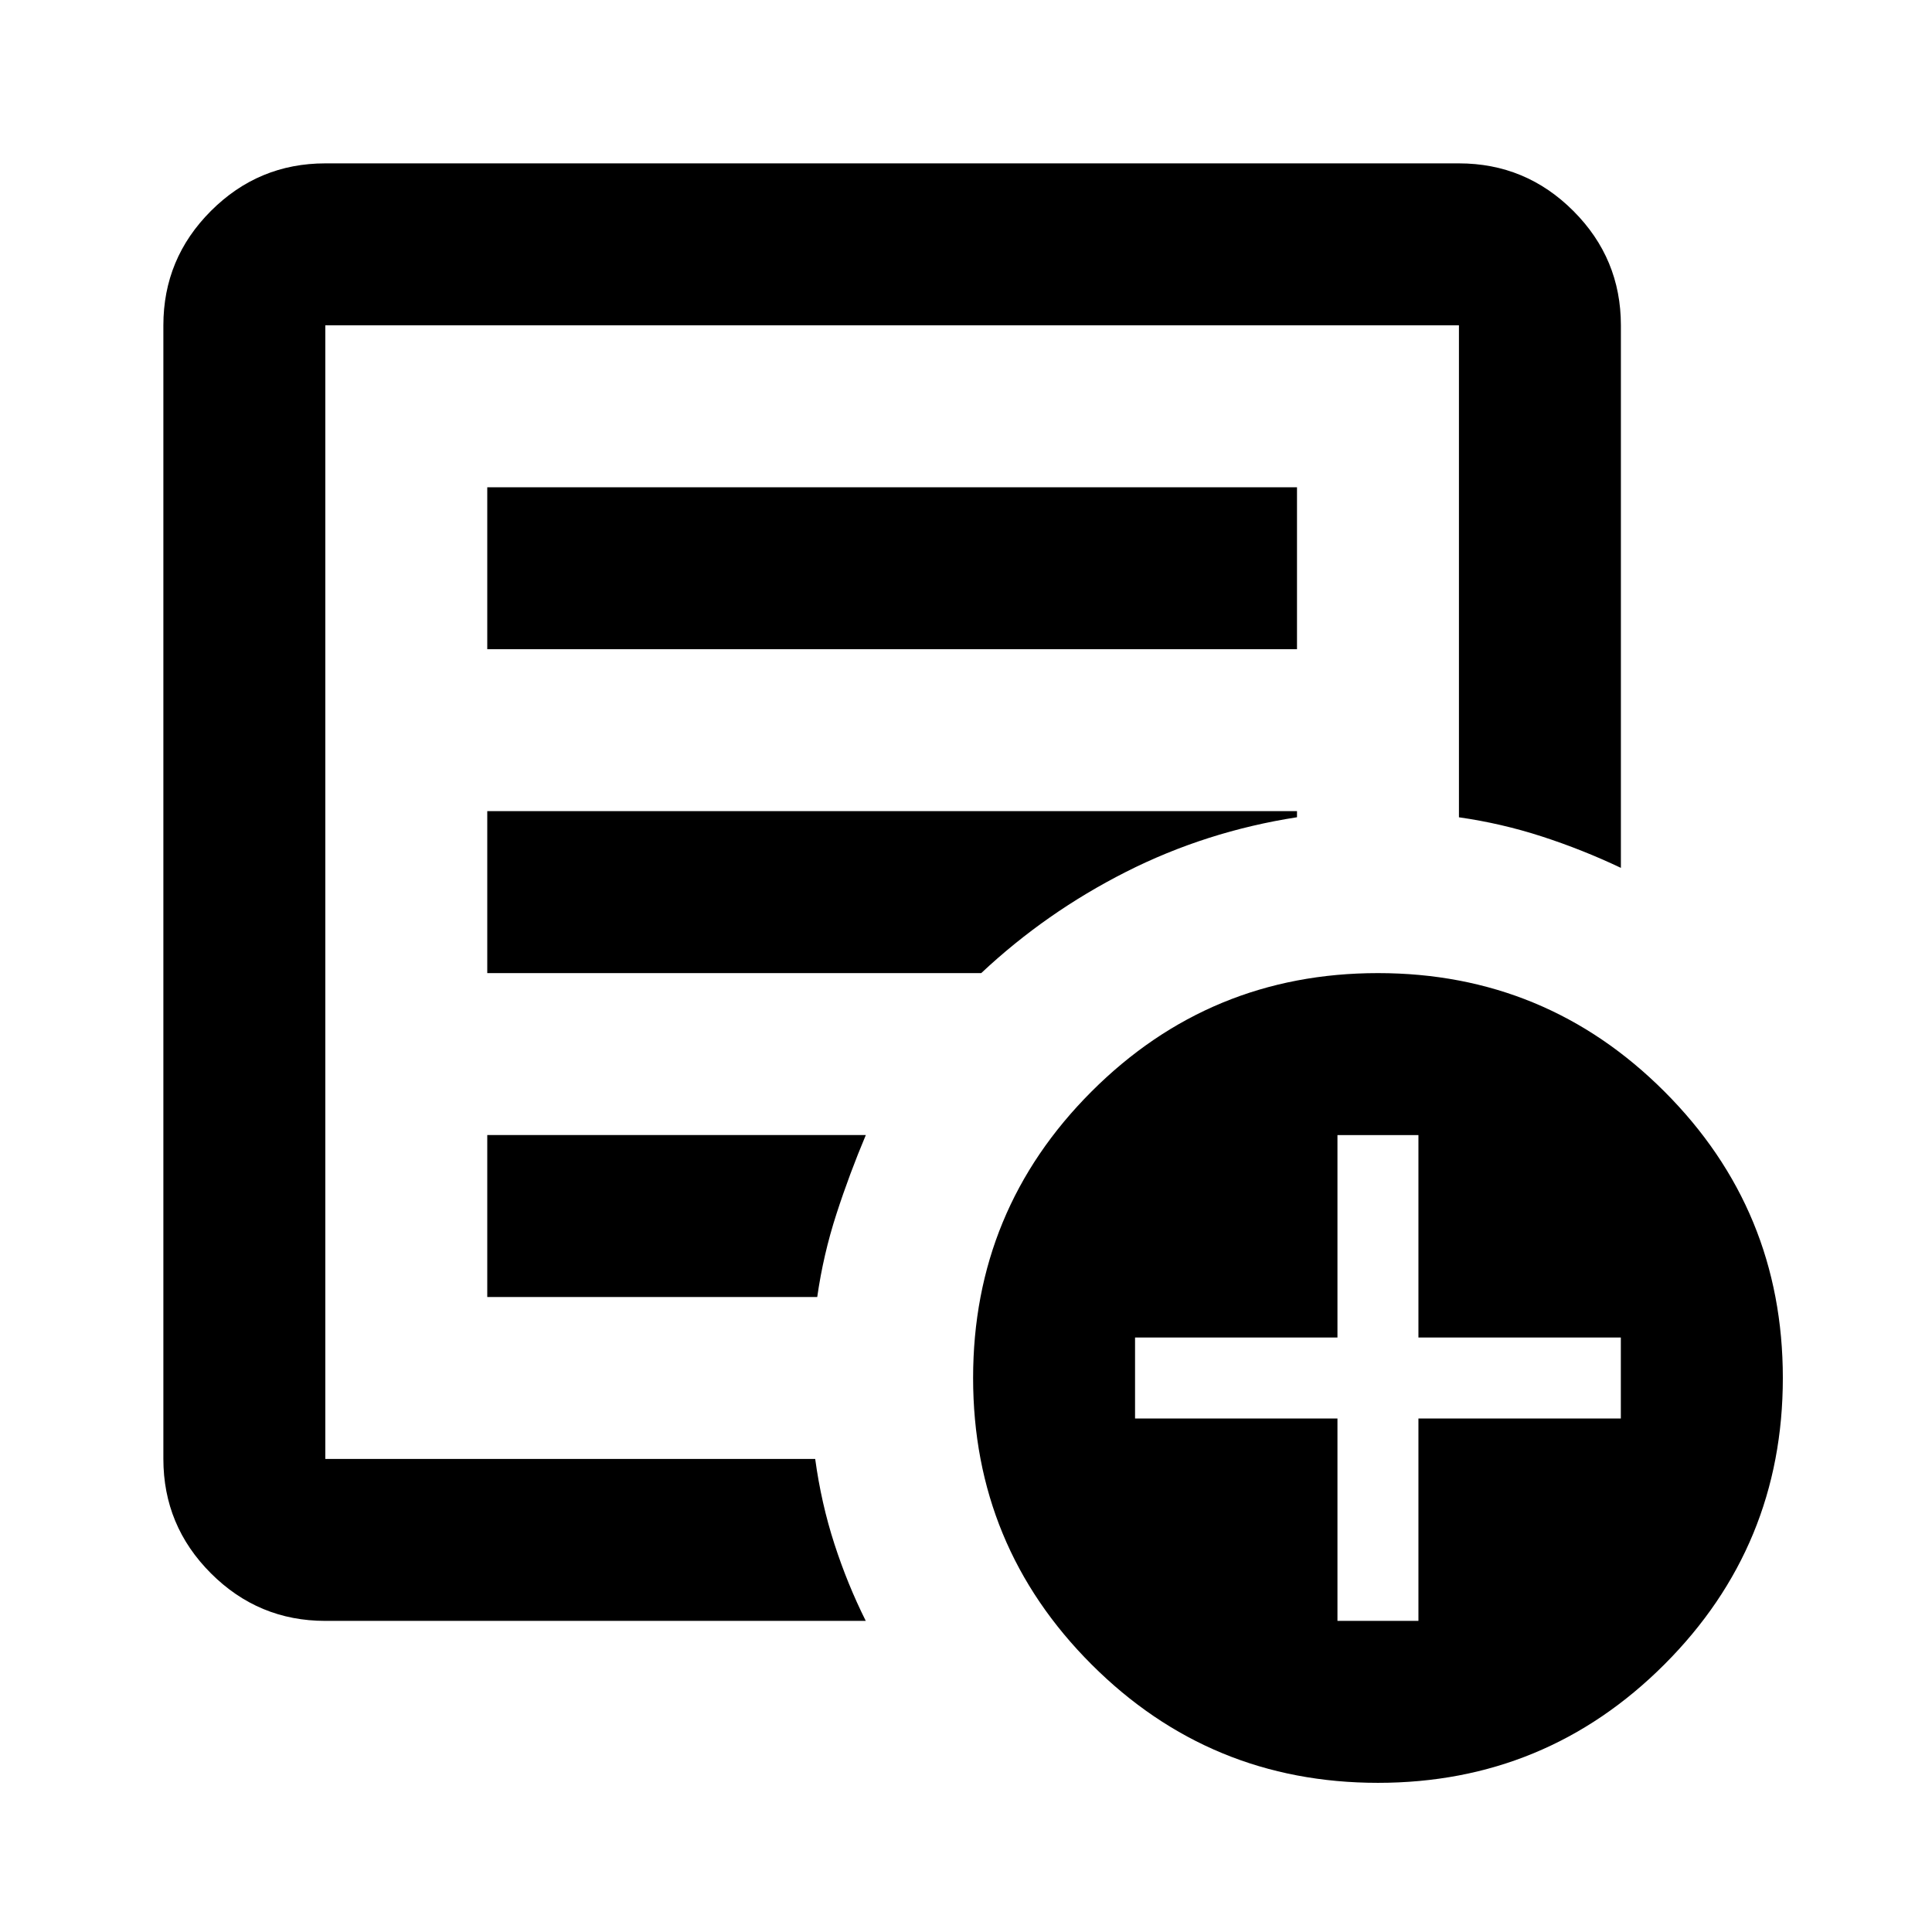 <?xml version="1.0" encoding="UTF-8" standalone="no"?>
<svg
   width="34"
   height="34"
   viewBox="0 0 34 34"
   fill="none"
   version="1.1"
   id="svg6697"
   sodipodi:docname="reclamos-forms.svg"
   inkscape:version="1.2 (dc2aeda, 2022-05-15)"
   xmlns:inkscape="http://www.inkscape.org/namespaces/inkscape"
   xmlns:sodipodi="http://sodipodi.sourceforge.net/DTD/sodipodi-0.dtd"
   xmlns="http://www.w3.org/2000/svg"
   xmlns:svg="http://www.w3.org/2000/svg">
  <defs
     id="defs6701" />
  <sodipodi:namedview
     id="namedview6699"
     pagecolor="#ffffff"
     bordercolor="#000000"
     borderopacity="0.25"
     inkscape:showpageshadow="2"
     inkscape:pageopacity="0.0"
     inkscape:pagecheckerboard="0"
     inkscape:deskcolor="#d1d1d1"
     showgrid="false"
     inkscape:zoom="13.897059"
     inkscape:cx="14.499471"
     inkscape:cy="18.097354"
     inkscape:window-width="1390"
     inkscape:window-height="1095"
     inkscape:window-x="0"
     inkscape:window-y="25"
     inkscape:window-maximized="0"
     inkscape:current-layer="svg6697" />
  <path
     d="m 5.725,28.525 c -0.784,0 -1.455,-0.279 -2.013,-0.837 C 3.154,27.13 2.875,26.459 2.875,25.675 V 5.725 c 0,-0.784 0.279,-1.455 0.837,-2.013 C 4.27,3.154 4.941,2.875 5.725,2.875 H 25.675 c 0.784,0 1.455,0.279 2.013,0.837 0.558,0.558 0.837,1.229 0.837,2.013 v 9.548 c -0.451,-0.214 -0.914,-0.398 -1.389,-0.552 -0.475,-0.154 -0.962,-0.267 -1.461,-0.338 V 5.725 H 5.725 V 25.675 h 8.621 c 0.071,0.522 0.184,1.021 0.338,1.496 0.154,0.475 0.338,0.926 0.552,1.354 z m 0,-2.85 V 5.725 14.382 14.275 Z m 2.85,-2.85 h 5.807 c 0.071,-0.499 0.184,-0.986 0.338,-1.461 0.154,-0.475 0.327,-0.938 0.517,-1.389 H 8.575 Z m 0,-5.7 h 8.693 c 0.76,-0.713 1.609,-1.306 2.547,-1.781 0.938,-0.475 1.942,-0.796 3.01,-0.962 V 14.275 H 8.575 Z m 0,-5.7 H 22.825 V 8.575 H 8.575 Z M 24.25,31.375 c -1.971,0 -3.652,-0.695 -5.041,-2.084 -1.389,-1.389 -2.084,-3.07 -2.084,-5.041 0,-1.971 0.695,-3.652 2.084,-5.041 1.389,-1.389 3.07,-2.084 5.041,-2.084 1.971,0 3.652,0.695 5.041,2.084 1.389,1.389 2.084,3.07 2.084,5.041 0,1.971 -0.695,3.652 -2.084,5.041 -1.389,1.389 -3.07,2.084 -5.041,2.084 z m -0.713,-2.85 h 1.425 v -3.562 h 3.562 v -1.425 h -3.562 v -3.562 h -1.425 v 3.562 h -3.562 v 1.425 h 3.562 z"
     fill="#000000"
     id="path6695"
     style="stroke-width:1" />
</svg>

